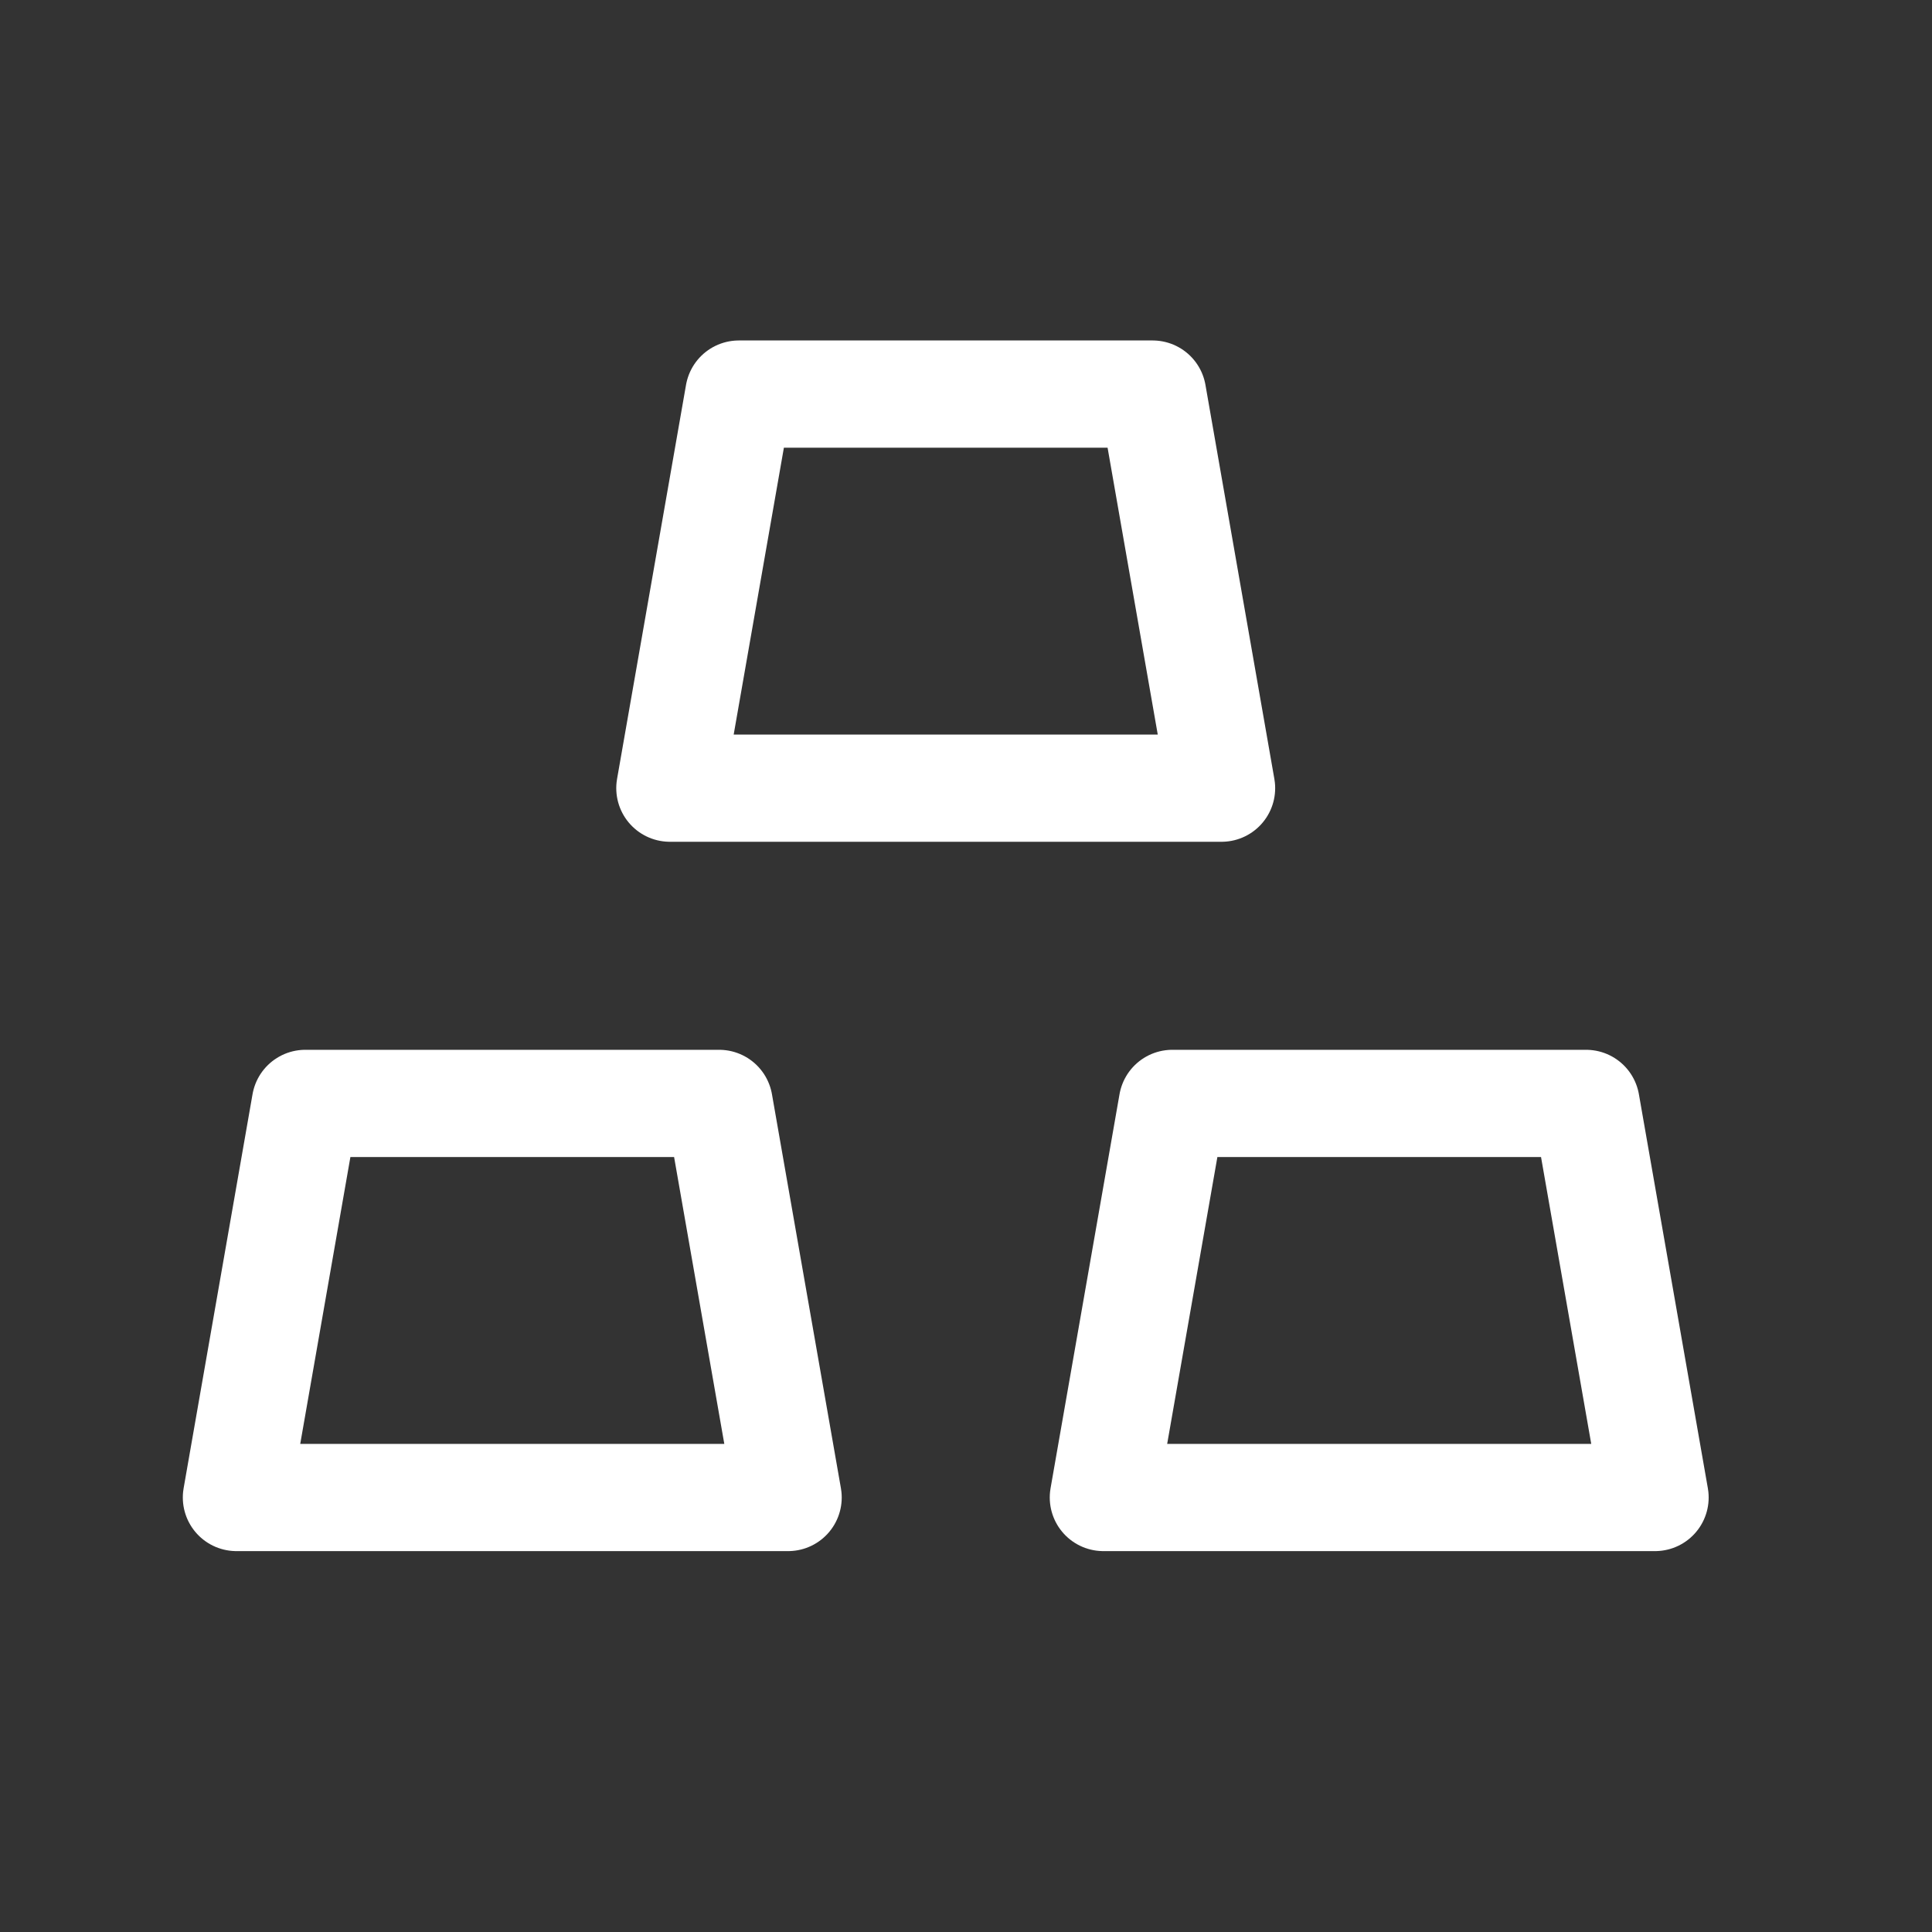 <svg width="40" height="40" viewBox="0 0 40 40" fill="none" xmlns="http://www.w3.org/2000/svg">
<rect x="0" y="0" width="40" height="40" fill="#333333" stroke="none"/>
<path d="M6.322 22.845H14.889L16.317 31.004H4.895L6.322 22.845Z" stroke="white" stroke-width="2.22" stroke-linecap="round" stroke-linejoin="round"/>
<path d="M15.297 8.159H23.864L25.291 16.318H13.869L15.297 8.159Z" stroke="white" stroke-width="2.22" stroke-linecap="round" stroke-linejoin="round"/>
<path d="M24.272 22.845H32.838L34.266 31.004H22.844L24.272 22.845Z" stroke="white" stroke-width="2.22" stroke-linecap="round" stroke-linejoin="round"/>
</svg>
        